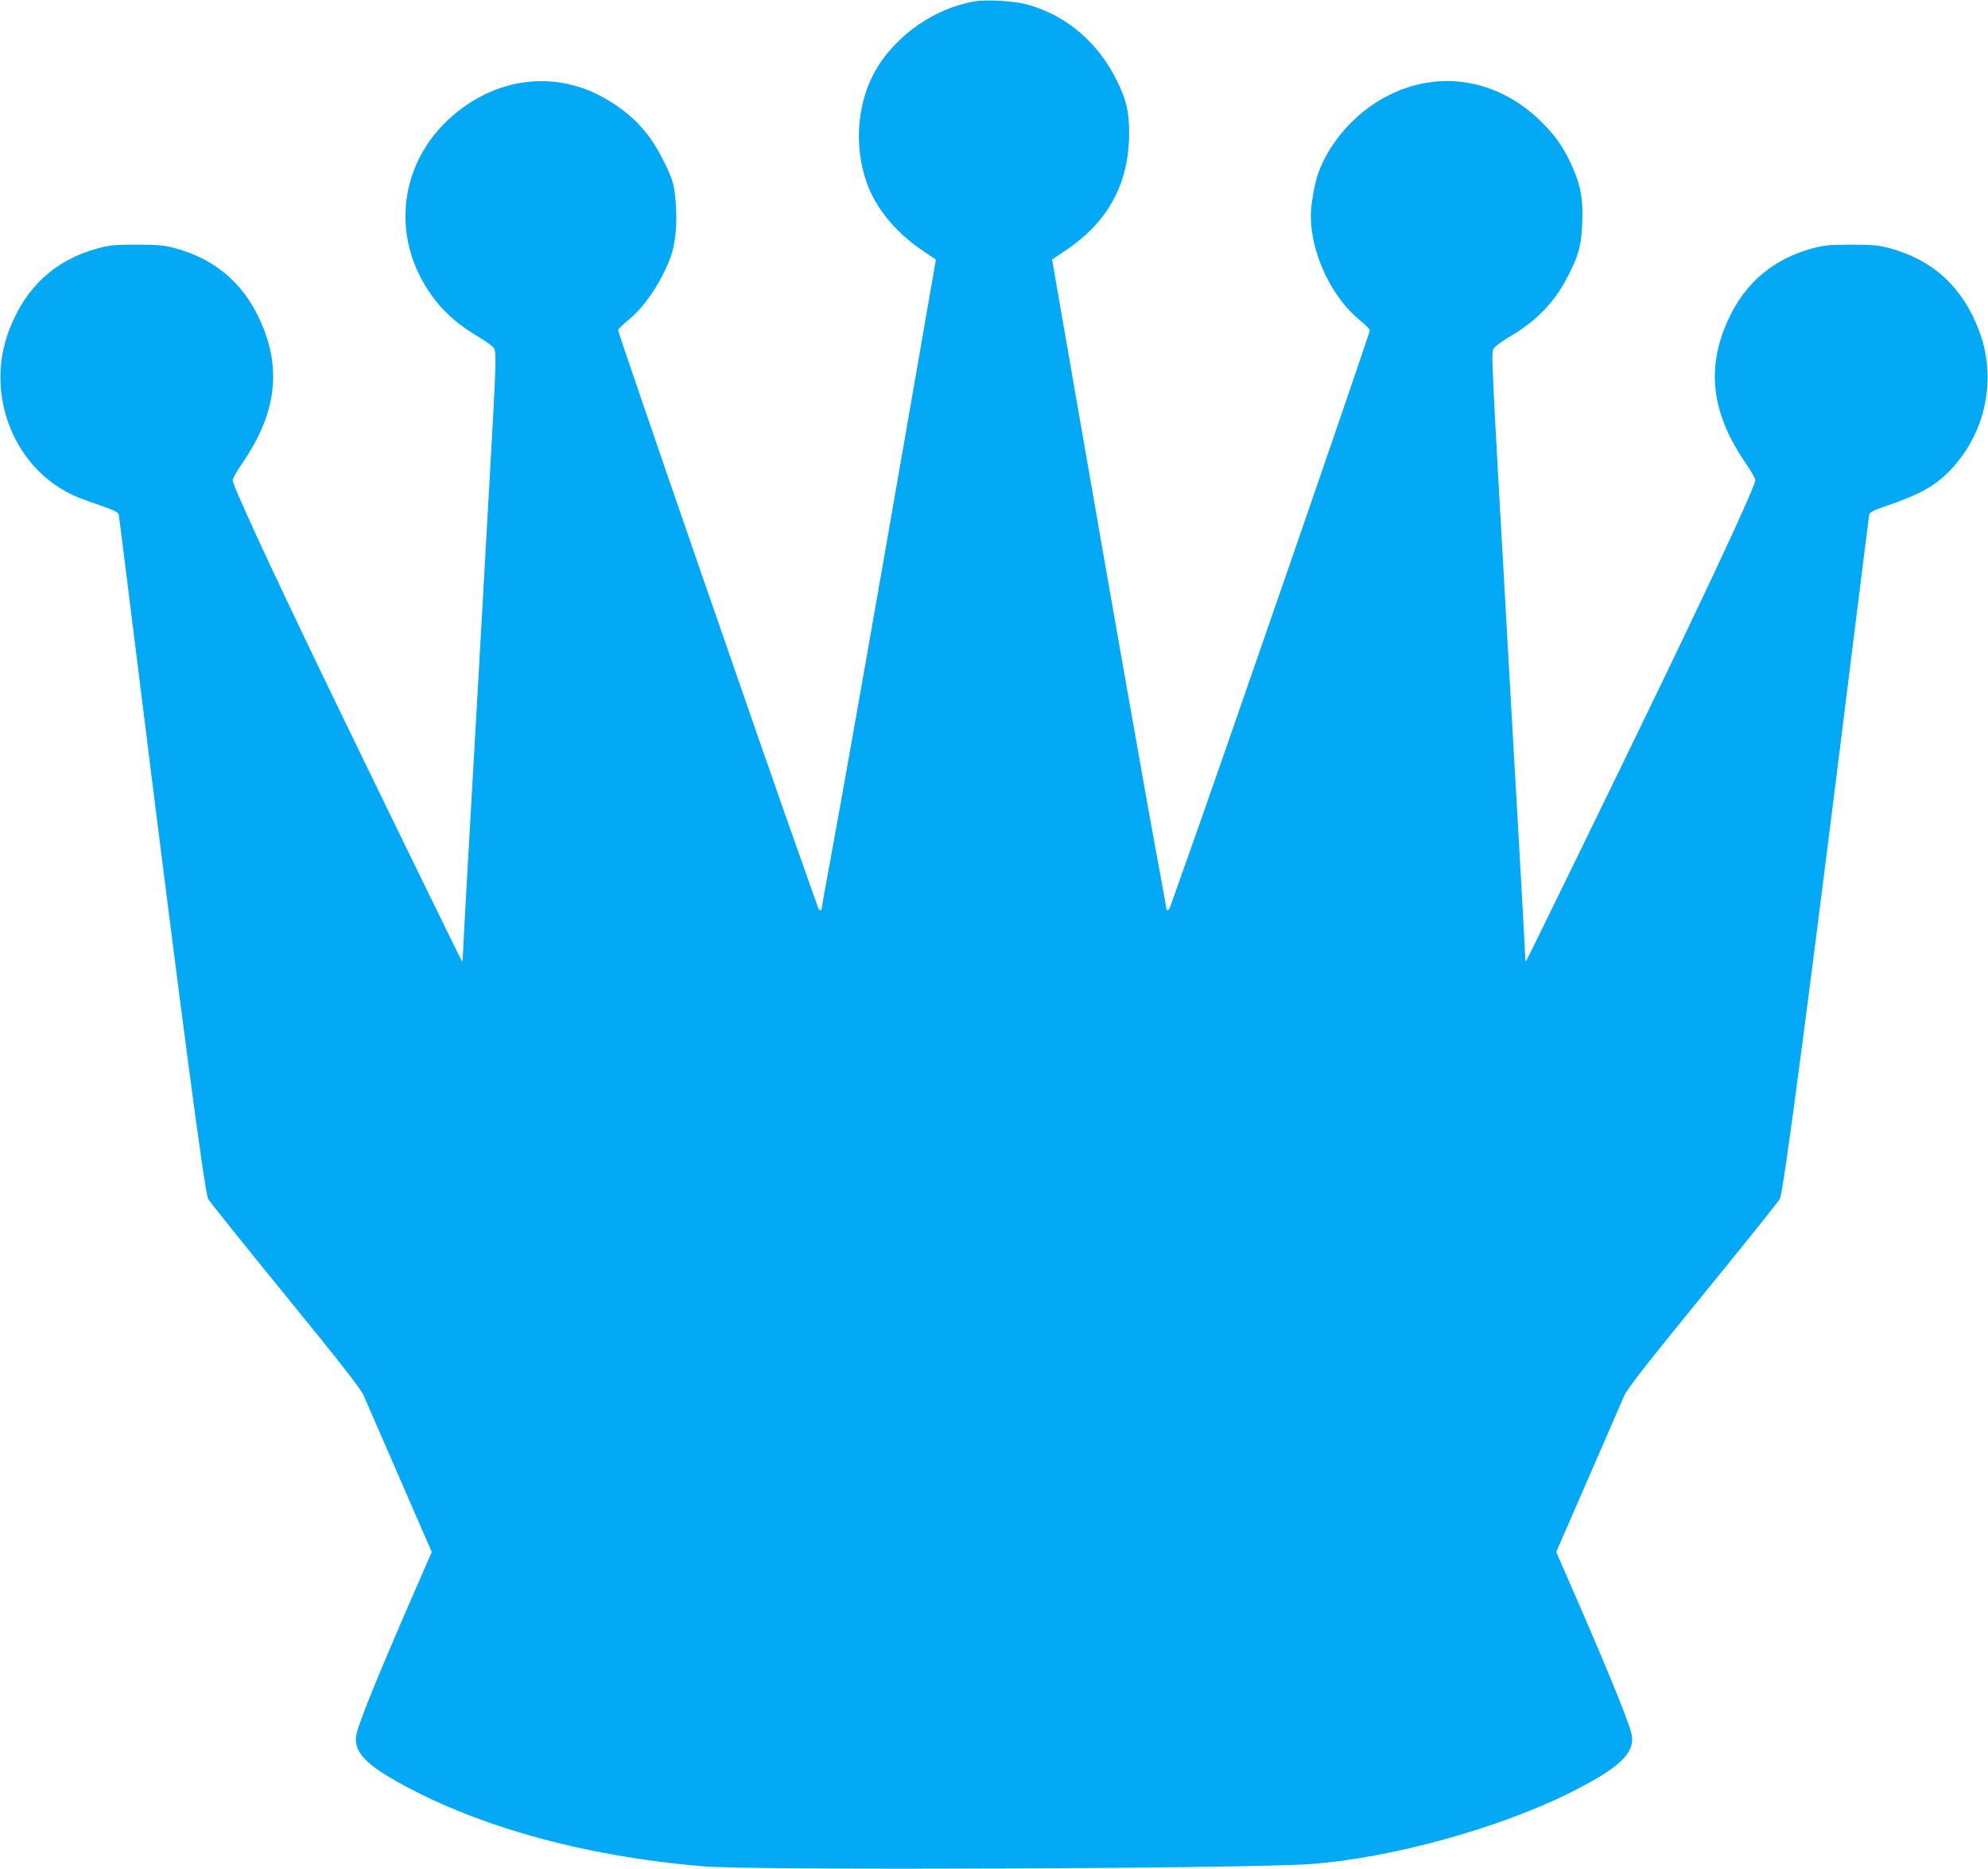 <?xml version="1.0" standalone="no"?>
<!DOCTYPE svg PUBLIC "-//W3C//DTD SVG 20010904//EN"
 "http://www.w3.org/TR/2001/REC-SVG-20010904/DTD/svg10.dtd">
<svg version="1.0" xmlns="http://www.w3.org/2000/svg"
 width="1280pt" height="1203pt" viewBox="0 0 1280 1203"
 preserveAspectRatio="xMidYMid meet">
<g transform="translate(0,1203) scale(0.1,-0.1)"
fill="#03a9f4" stroke="none">
<path d="M6268 12020 c-249 -45 -490 -211 -622 -428 -127 -210 -152 -500 -63
-745 59 -161 187 -316 357 -430 l86 -58 -168 -967 c-233 -1342 -460 -2627
-519 -2940 -27 -144 -49 -267 -49 -272 0 -17 -17 -11 -23 8 -3 9 -48 136 -100
282 -204 569 -1187 3413 -1187 3434 0 7 29 36 65 65 102 83 203 230 266 388
38 94 52 228 39 378 -10 116 -21 150 -90 284 -84 164 -197 281 -362 376 -326
189 -718 137 -1009 -133 -337 -313 -372 -802 -84 -1168 71 -89 156 -162 272
-230 51 -30 98 -64 104 -76 16 -29 13 -108 -26 -801 -83 -1476 -97 -1718 -135
-2380 -22 -384 -40 -714 -40 -734 0 -20 -3 -34 -6 -30 -6 6 -591 1205 -891
1827 -356 739 -583 1231 -585 1269 -1 9 28 60 65 113 204 300 247 570 136 858
-105 273 -295 447 -571 522 -71 19 -108 23 -248 23 -140 0 -177 -4 -248 -23
-276 -75 -466 -248 -572 -524 -164 -425 37 -915 445 -1081 33 -13 104 -39 158
-57 76 -26 98 -38 102 -54 2 -12 54 -424 115 -916 279 -2244 435 -3429 460
-3488 6 -13 227 -289 493 -615 366 -449 489 -606 509 -652 14 -33 119 -273
232 -533 l206 -473 -165 -379 c-207 -478 -317 -752 -323 -811 -9 -90 54 -165
222 -264 514 -302 1232 -505 2016 -570 328 -27 3508 -15 3911 15 515 38 1211
230 1670 460 306 154 408 246 397 359 -6 59 -116 333 -323 811 l-165 379 206
473 c113 260 218 500 232 533 20 46 143 203 509 652 266 326 487 602 493 615
25 59 181 1244 460 3488 61 492 113 904 115 916 4 16 26 28 102 54 221 75 322
131 419 232 232 241 304 596 184 906 -106 276 -296 449 -572 524 -71 19 -108
23 -248 23 -140 0 -177 -4 -248 -23 -276 -75 -466 -249 -571 -522 -111 -288
-68 -558 136 -858 37 -53 66 -104 65 -113 -2 -38 -229 -530 -585 -1269 -300
-622 -885 -1821 -891 -1827 -3 -4 -6 10 -6 30 0 20 -18 350 -40 734 -22 384
-54 937 -70 1228 -115 2028 -109 1919 -91 1953 6 12 53 46 104 76 171 101 286
220 371 386 70 135 87 198 93 335 7 149 -7 239 -52 345 -55 133 -112 218 -210
315 -305 304 -734 349 -1085 112 -160 -108 -288 -268 -351 -439 -25 -68 -49
-204 -49 -278 0 -240 133 -523 316 -672 35 -28 64 -57 64 -64 0 -21 -983
-2865 -1187 -3434 -52 -146 -97 -273 -100 -282 -6 -19 -23 -25 -23 -8 0 5 -22
128 -49 272 -59 313 -286 1598 -519 2940 l-168 967 86 58 c277 186 410 433
410 758 0 137 -17 209 -77 332 -121 248 -323 422 -575 493 -82 24 -272 35
-350 20z"/>
</g>
</svg>

